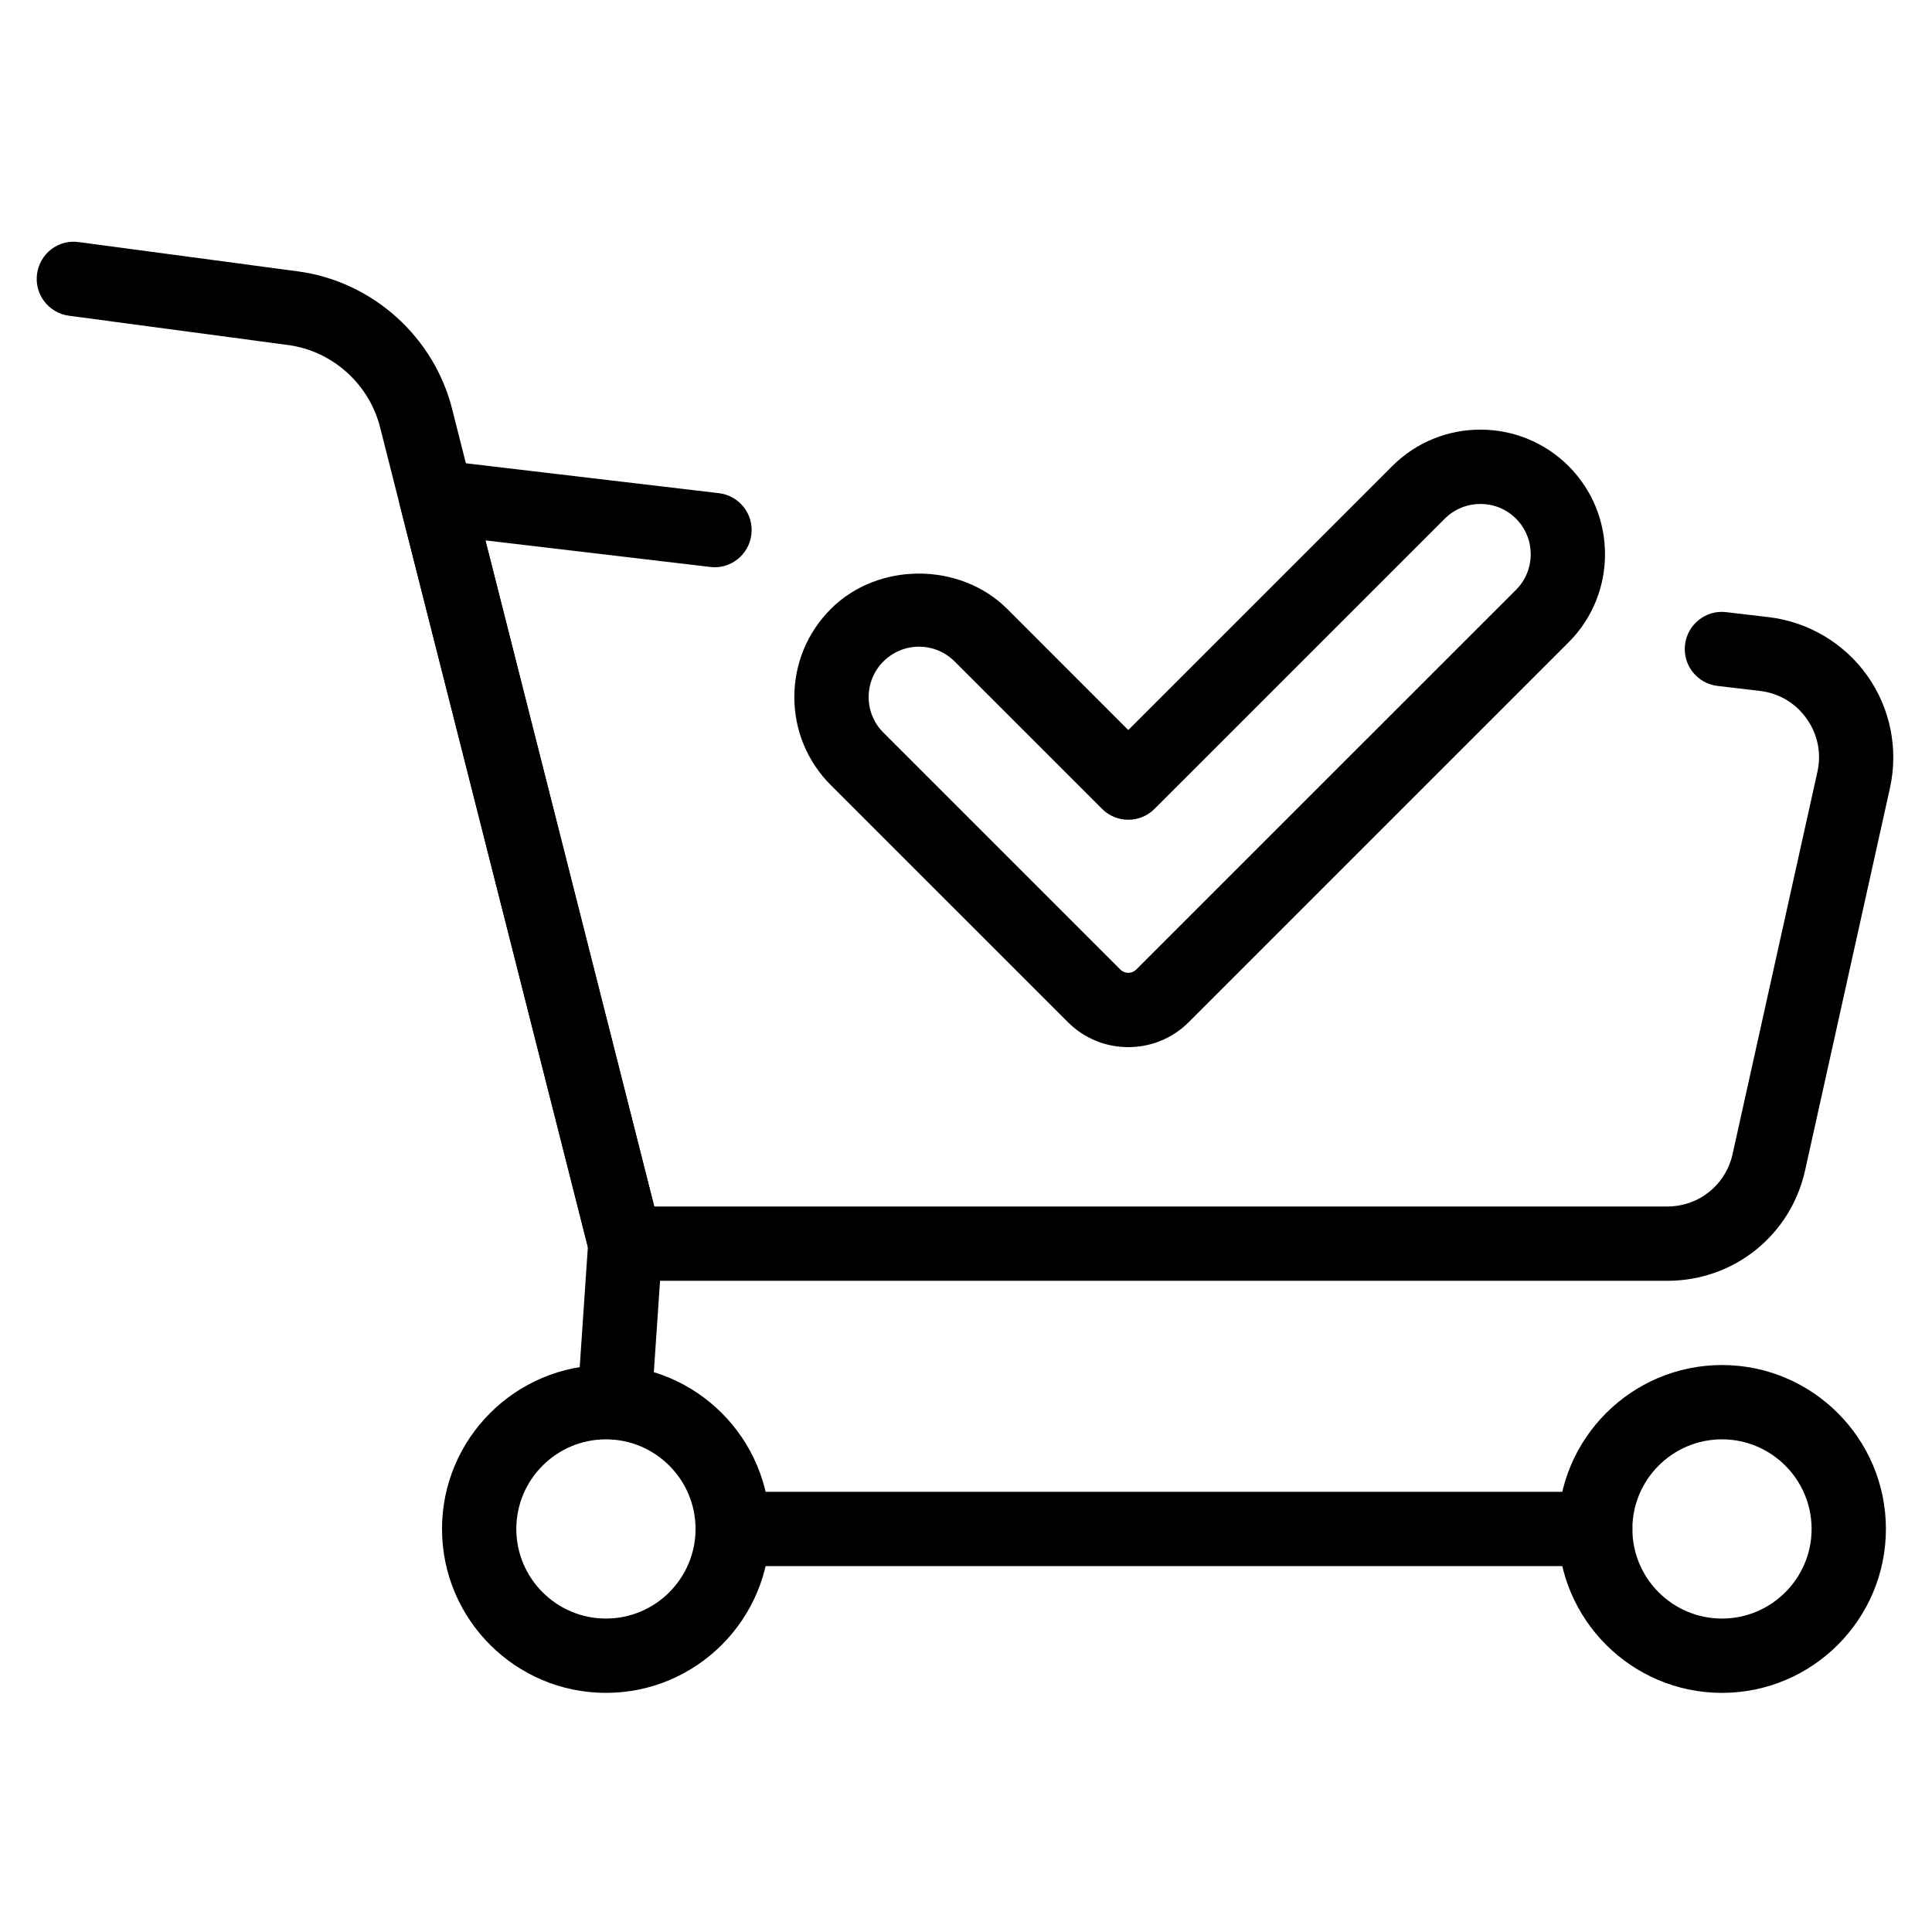 <svg xmlns="http://www.w3.org/2000/svg" xmlns:xlink="http://www.w3.org/1999/xlink" width="1080" zoomAndPan="magnify" viewBox="0 0 810 810" height="1080" preserveAspectRatio="xMidYMid meet"><defs><clipPath id="2b270a903d"><path d="M 185 572 L 323 572 L 323 709.746 L 185 709.746 Z M 185 572 " clip-rule="nonzero"></path></clipPath><clipPath id="461ab0bdb7"><path d="M 653 572 L 791 572 L 791 709.746 L 653 709.746 Z M 653 572 " clip-rule="nonzero"></path></clipPath></defs><path fill="#000000" d="M 257.68 603.449 C 257.324 603.449 256.961 603.441 256.602 603.414 C 248.027 602.832 241.531 595.406 242.121 586.82 L 246.465 522.828 L 159.488 179.684 C 155.031 161.164 139.488 147.16 120.785 144.652 L 28.898 132.367 C 20.379 131.238 14.383 123.395 15.531 114.863 C 16.668 106.352 24.391 100.289 33.035 101.496 L 124.922 113.777 C 156.266 117.957 182.316 141.445 189.738 172.207 L 277.281 517.59 C 277.68 519.18 277.828 520.82 277.715 522.461 L 273.195 588.934 C 272.641 597.16 265.793 603.449 257.68 603.449 " fill-opacity="1" fill-rule="nonzero"></path><path fill="#000000" d="M 668.793 656.594 L 307.199 656.594 C 298.598 656.594 291.613 649.617 291.613 641.02 C 291.613 632.418 298.598 625.441 307.199 625.441 L 668.793 625.441 C 677.391 625.441 684.379 632.418 684.379 641.02 C 684.379 649.617 677.391 656.594 668.793 656.594 " fill-opacity="1" fill-rule="nonzero"></path><path fill="#000000" d="M 698.996 536.984 L 262.172 536.984 C 255.047 536.984 248.828 532.148 247.074 525.234 L 167.75 212.262 C 166.488 207.293 167.758 202.02 171.137 198.16 C 174.535 194.305 179.633 192.281 184.672 192.969 L 301.387 206.762 C 309.934 207.77 316.043 215.52 315.027 224.047 C 314.02 232.598 306.242 238.797 297.73 237.695 L 203.523 226.566 L 274.289 505.828 L 698.996 505.828 C 712.254 505.828 723.516 496.793 726.391 483.859 L 761.957 323.605 C 763.703 315.77 762.094 307.848 757.445 301.316 C 752.809 294.758 745.859 290.633 737.883 289.676 L 720.09 287.582 C 711.559 286.574 705.434 278.836 706.453 270.289 C 707.469 261.75 715.227 255.59 723.75 256.648 L 741.559 258.742 C 758.148 260.715 773.195 269.66 782.867 283.281 C 792.527 296.902 795.992 314.059 792.379 330.355 L 756.812 490.617 C 750.75 517.918 726.973 536.984 698.996 536.984 " fill-opacity="1" fill-rule="nonzero"></path><g clip-path="url(#2b270a903d)"><path fill="#000000" d="M 254.051 603.449 C 233.328 603.449 216.469 620.309 216.469 641.02 C 216.469 661.734 233.328 678.59 254.051 678.59 C 274.762 678.59 291.613 661.734 291.613 641.02 C 291.613 620.309 274.762 603.449 254.051 603.449 Z M 254.051 709.746 C 216.148 709.746 185.316 678.918 185.316 641.02 C 185.316 603.125 216.148 572.297 254.051 572.297 C 291.945 572.297 322.773 603.125 322.773 641.02 C 322.773 678.918 291.945 709.746 254.051 709.746 " fill-opacity="1" fill-rule="nonzero"></path></g><g clip-path="url(#461ab0bdb7)"><path fill="#000000" d="M 721.941 603.449 C 701.23 603.449 684.379 620.309 684.379 641.02 C 684.379 661.734 701.23 678.59 721.941 678.59 C 742.66 678.59 759.523 661.734 759.523 641.02 C 759.523 620.309 742.66 603.449 721.941 603.449 Z M 721.941 709.746 C 684.047 709.746 653.215 678.918 653.215 641.02 C 653.215 603.125 684.047 572.297 721.941 572.297 C 759.844 572.297 790.676 603.125 790.676 641.02 C 790.676 678.918 759.844 709.746 721.941 709.746 " fill-opacity="1" fill-rule="nonzero"></path></g><path fill="#000000" d="M 385.297 271.129 C 379.668 271.129 374.359 273.336 370.371 277.316 C 366.387 281.301 364.188 286.609 364.188 292.238 C 364.188 297.875 366.387 303.176 370.371 307.164 L 469.695 406.477 C 471.547 408.328 474.551 408.328 476.395 406.477 L 635.598 247.285 C 643.824 239.059 643.824 225.672 635.59 217.445 C 627.371 209.23 613.984 209.23 605.746 217.445 L 484.055 339.121 C 477.973 345.203 468.113 345.203 462.031 339.121 L 400.223 277.316 C 396.234 273.336 390.938 271.129 385.297 271.129 Z M 473.039 439.02 C 463.457 439.02 454.441 435.281 447.672 428.508 L 348.344 329.191 C 338.465 319.324 333.027 306.188 333.027 292.238 C 333.027 278.277 338.473 265.152 348.344 255.285 C 368.078 235.531 402.508 235.559 422.262 255.285 L 473.039 306.078 L 583.727 195.406 C 604.07 175.027 637.23 175.027 657.629 195.406 C 657.629 195.406 657.629 195.406 657.637 195.406 C 678 215.797 678 248.953 657.629 269.312 L 498.426 428.508 C 491.648 435.281 482.633 439.02 473.039 439.02 " fill-opacity="1" fill-rule="nonzero"></path></svg>